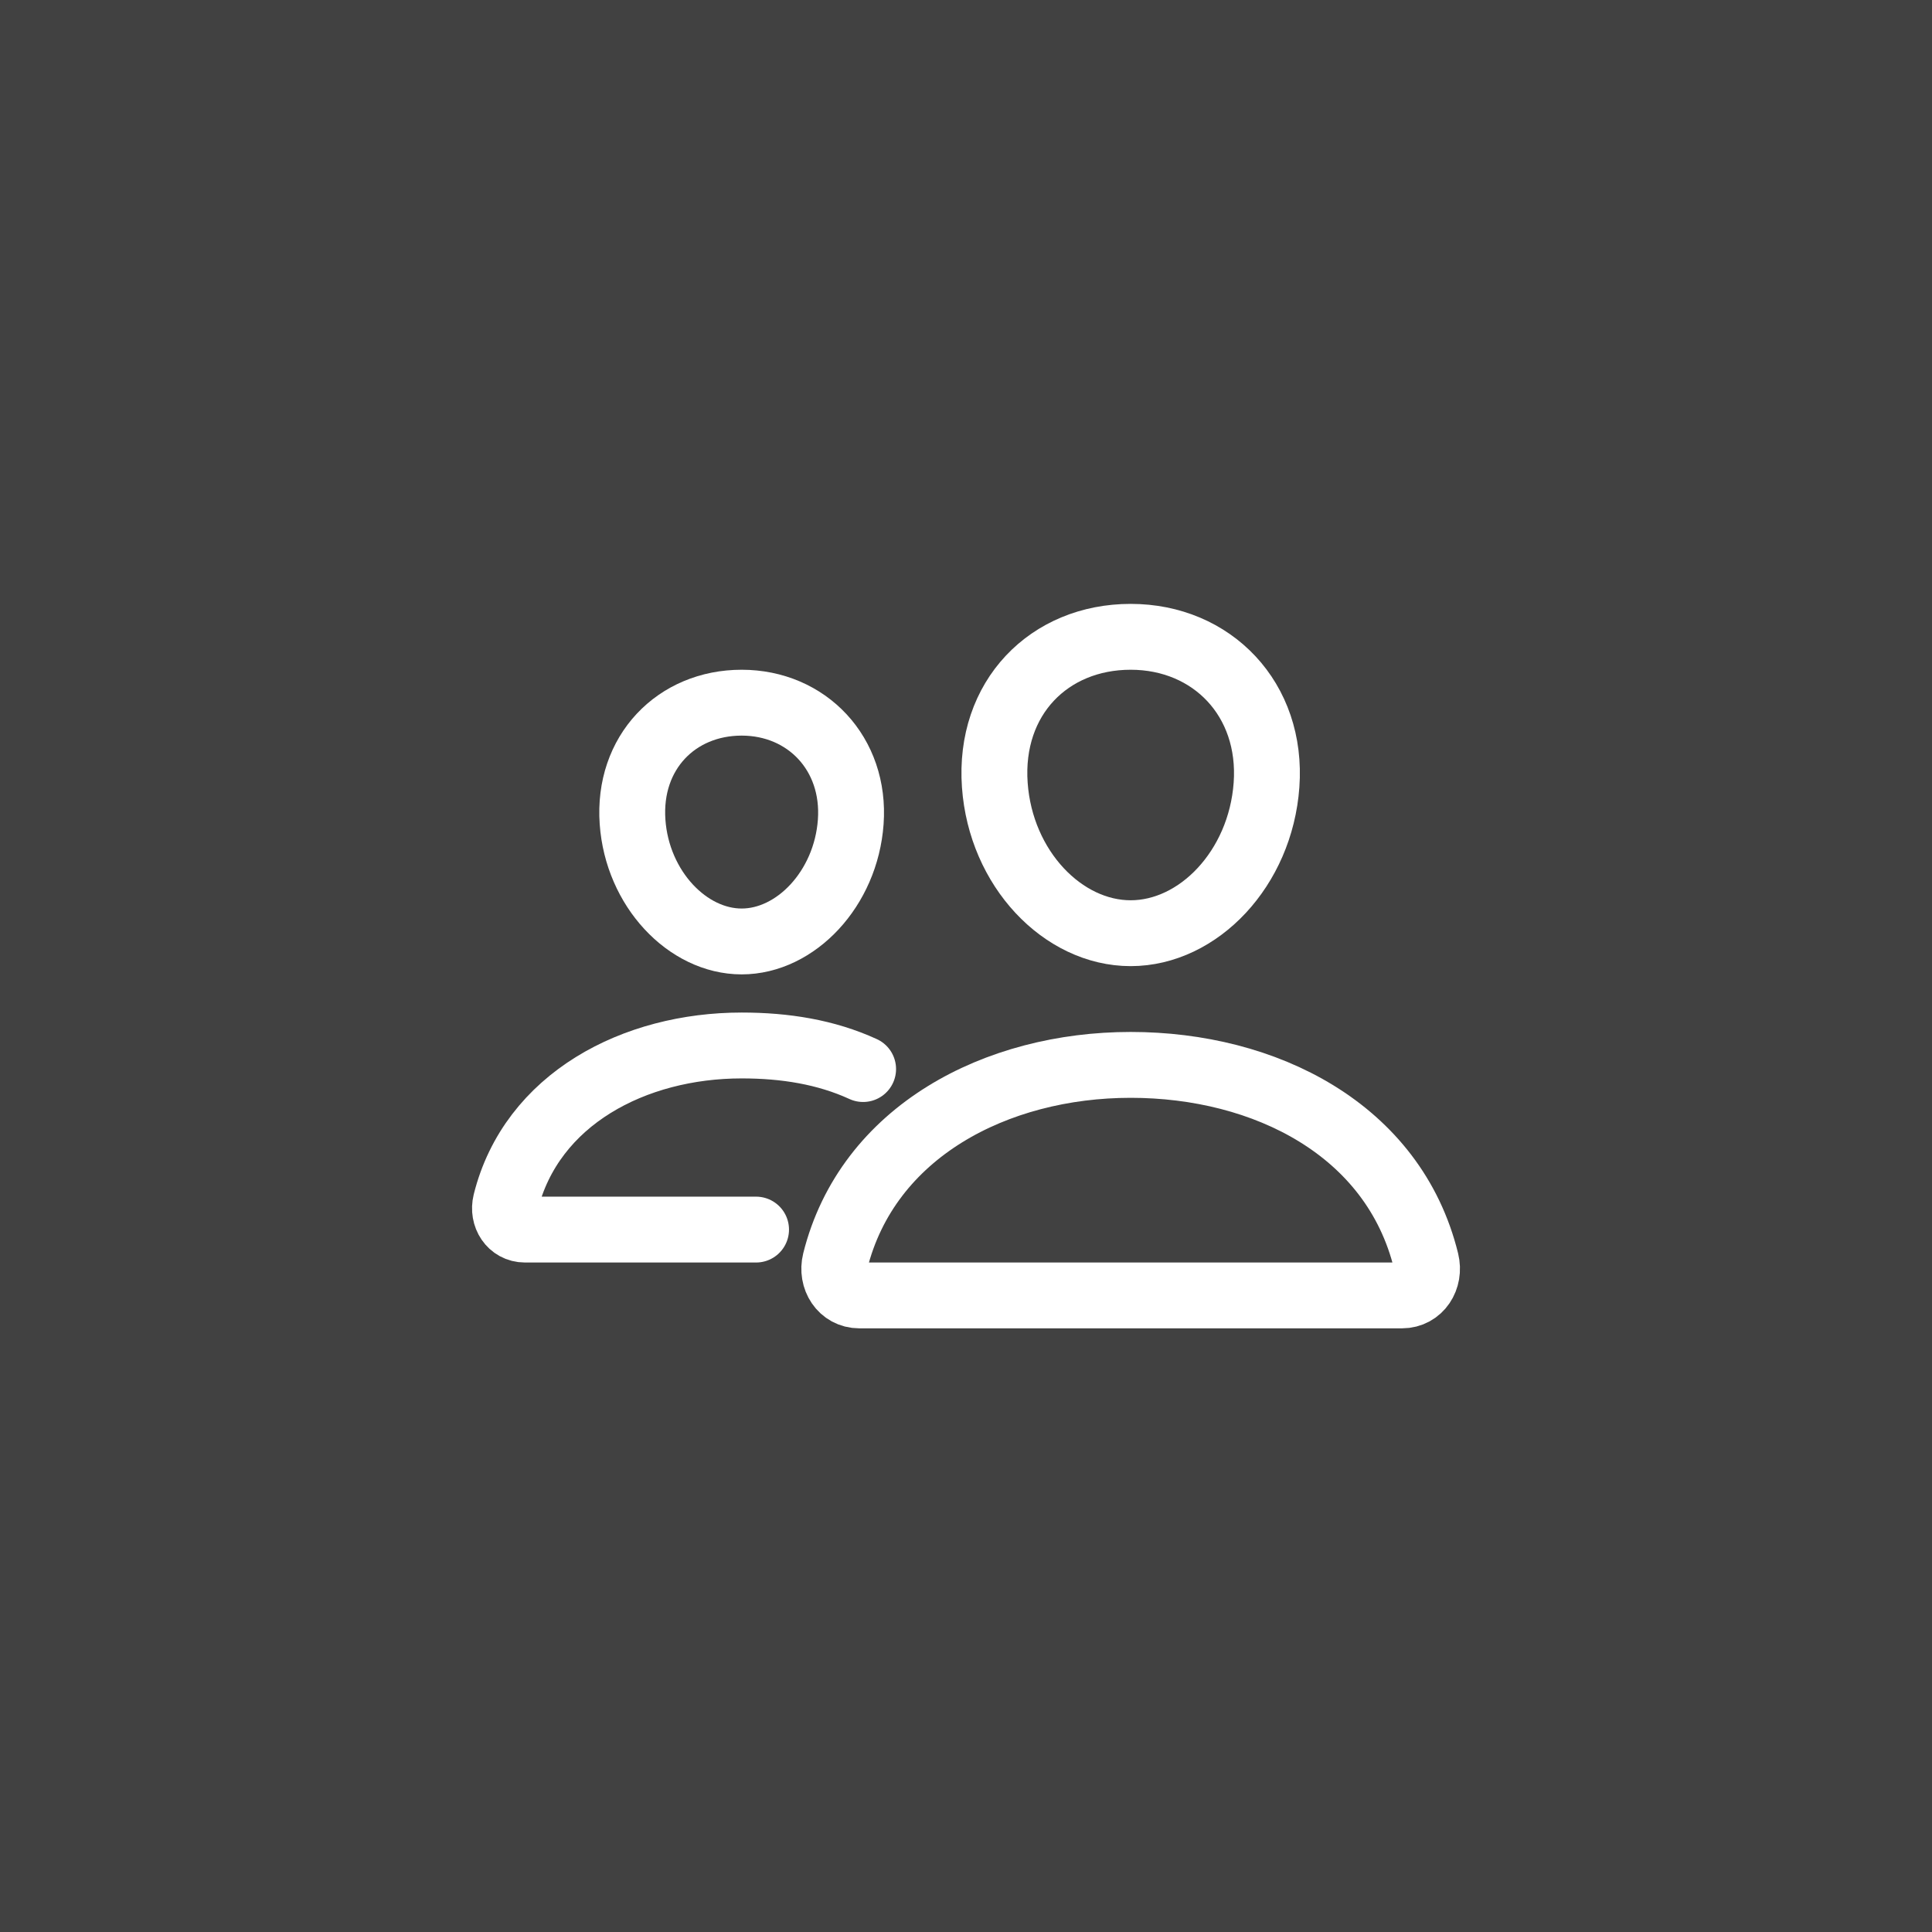 <svg width="44" height="44" viewBox="0 0 44 44" fill="none" xmlns="http://www.w3.org/2000/svg">
<rect width="44" height="44" fill="#414141"/>
<path d="M28.844 17.878C28.706 19.784 27.292 21.253 25.75 21.253C24.208 21.253 22.791 19.785 22.656 17.878C22.516 15.894 23.892 14.503 25.75 14.503C27.608 14.503 28.985 15.93 28.844 17.878Z" stroke="white" stroke-width="1.5" stroke-linecap="round" stroke-linejoin="round"/>
<path d="M25.75 24.252C22.695 24.252 19.757 25.769 19.021 28.724C18.924 29.115 19.169 29.502 19.571 29.502H31.929C32.331 29.502 32.575 29.115 32.479 28.724C31.743 25.722 28.805 24.252 25.75 24.252Z" stroke="white" stroke-width="1.5" stroke-miterlimit="10"/>
<path d="M19.375 18.719C19.265 20.242 18.122 21.441 16.891 21.441C15.659 21.441 14.514 20.242 14.406 18.719C14.294 17.136 15.406 16.003 16.891 16.003C18.375 16.003 19.487 17.165 19.375 18.719Z" stroke="white" stroke-width="1.5" stroke-linecap="round" stroke-linejoin="round"/>
<path d="M19.657 24.347C18.811 23.959 17.879 23.81 16.891 23.81C14.454 23.81 12.105 25.022 11.517 27.382C11.44 27.694 11.636 28.003 11.956 28.003H17.219" stroke="white" stroke-width="1.5" stroke-miterlimit="10" stroke-linecap="round"/>
</svg>
